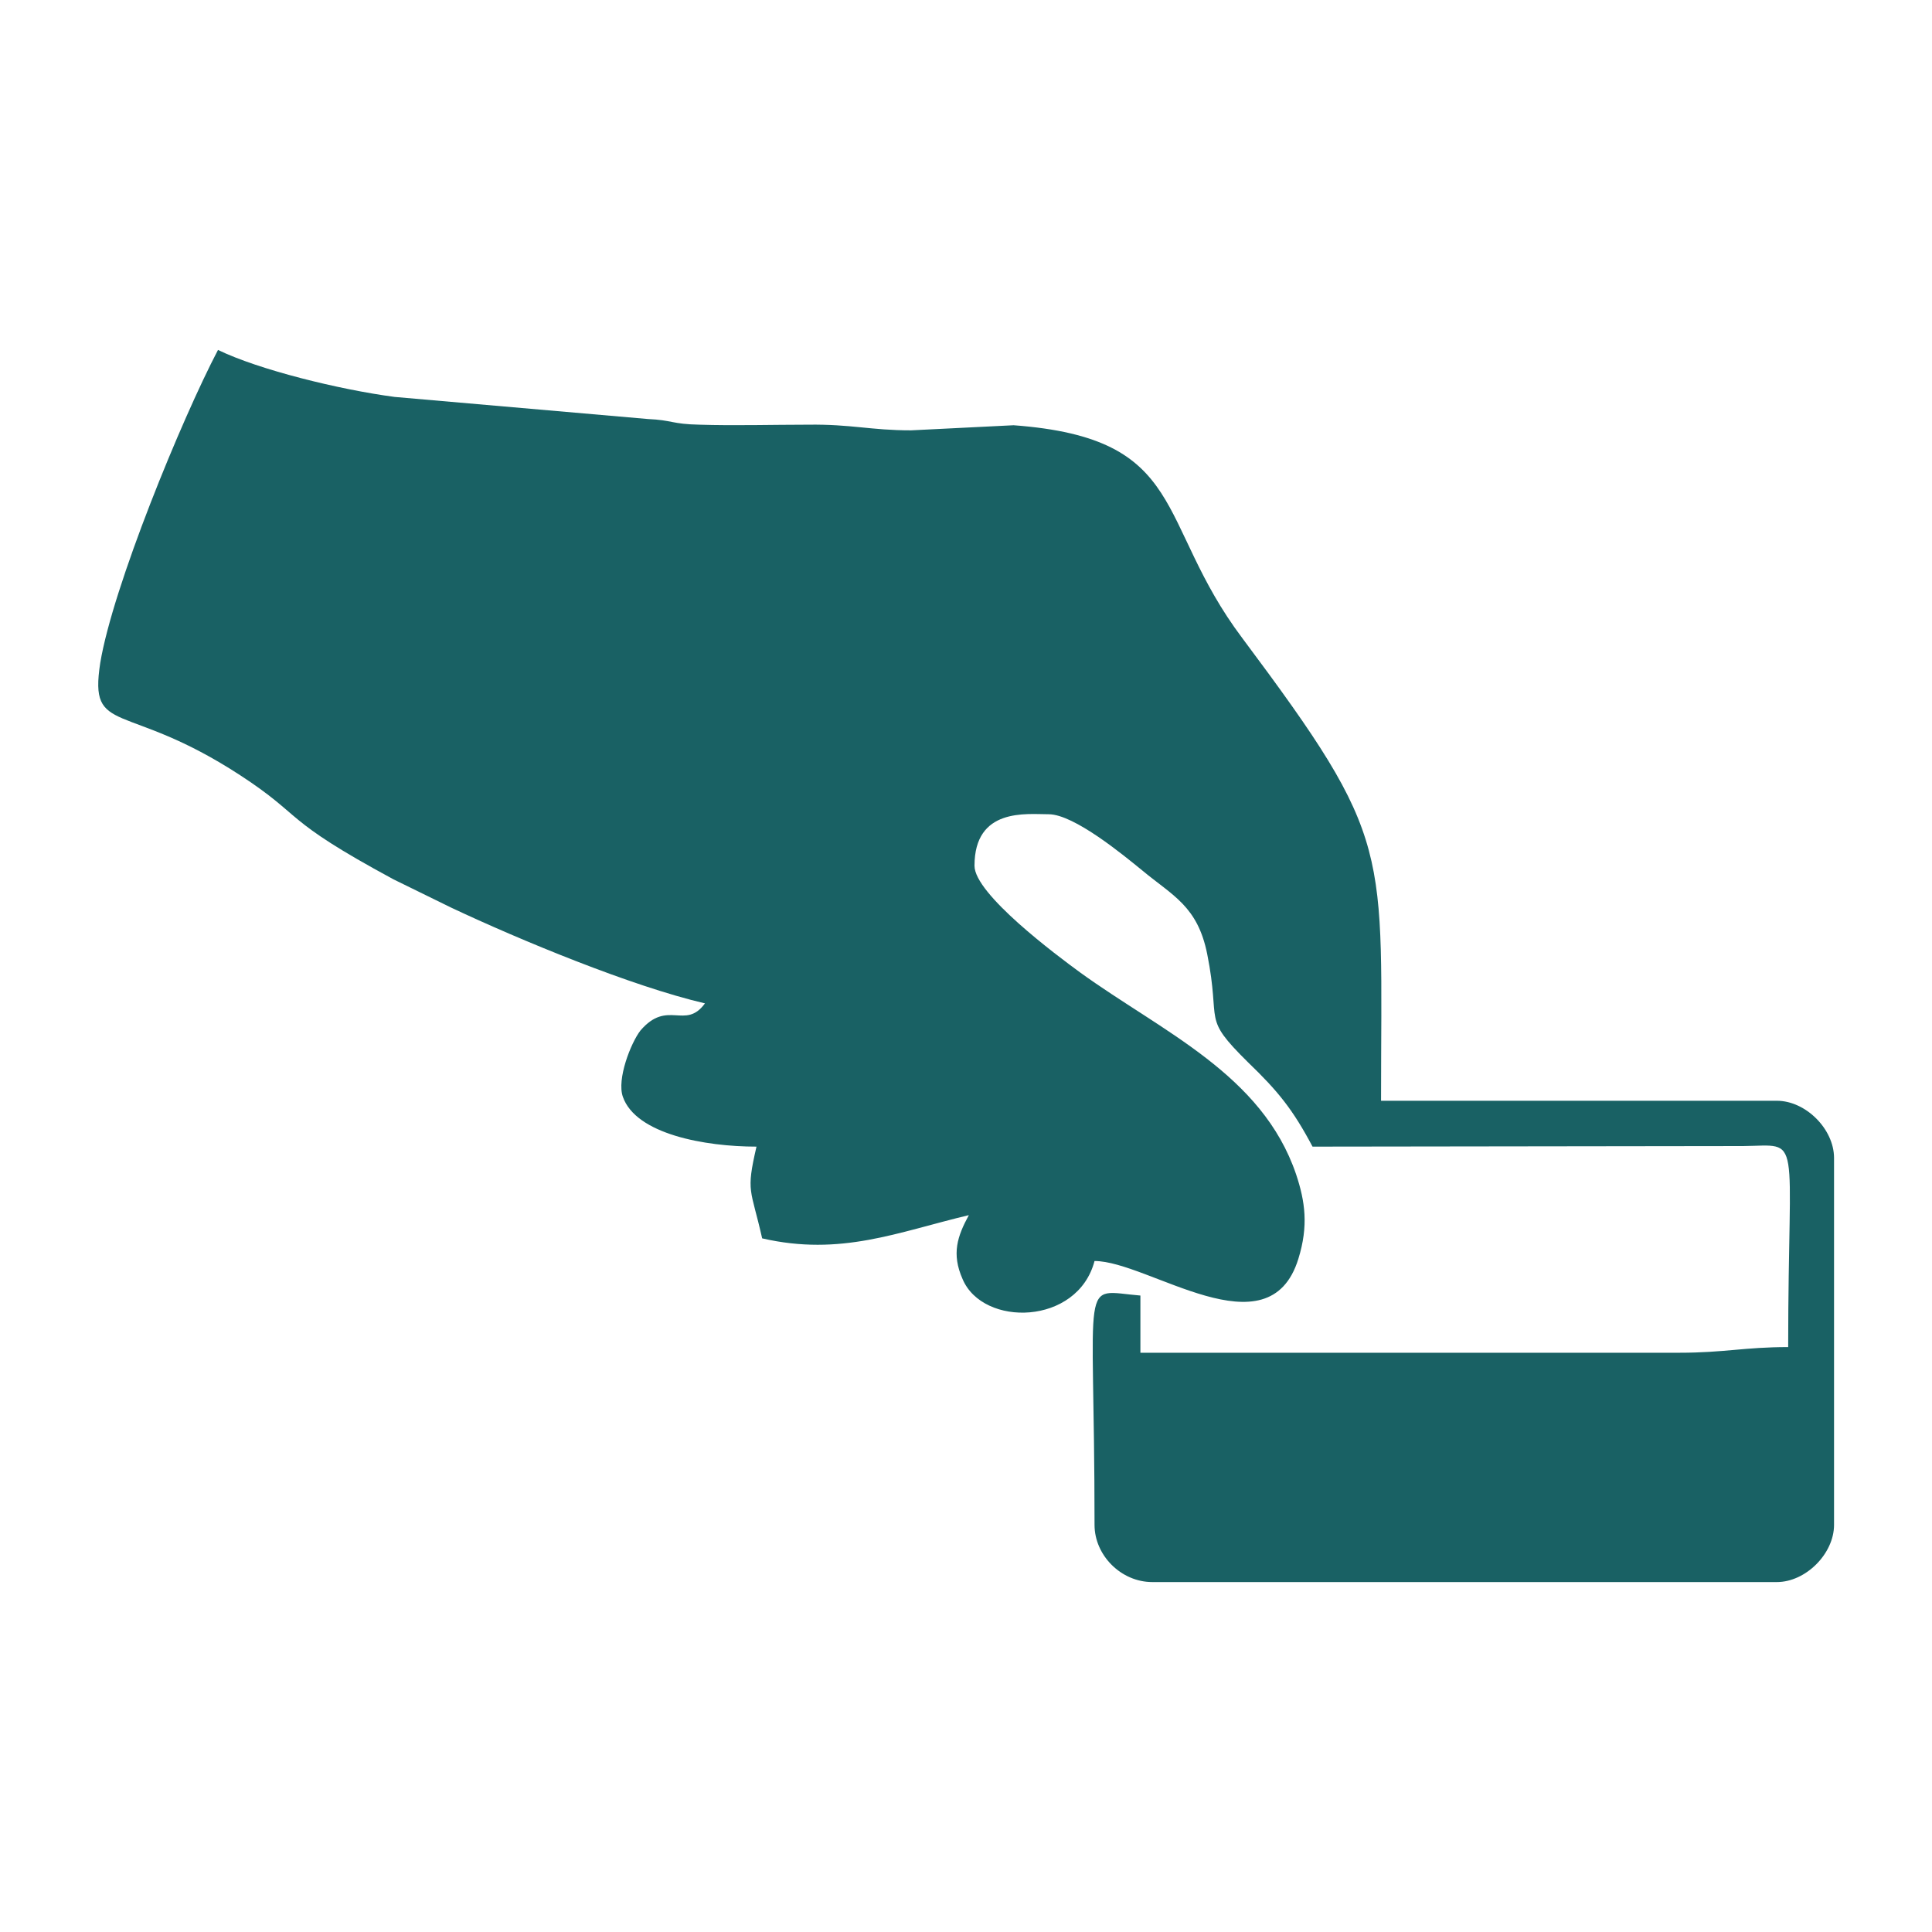 <?xml version="1.0" encoding="UTF-8"?>
<!DOCTYPE svg PUBLIC "-//W3C//DTD SVG 1.1//EN" "http://www.w3.org/Graphics/SVG/1.1/DTD/svg11.dtd">
<!-- Creator: CorelDRAW -->
<svg xmlns="http://www.w3.org/2000/svg" xml:space="preserve" width="51px" height="51px" version="1.1" style="shape-rendering:geometricPrecision; text-rendering:geometricPrecision; image-rendering:optimizeQuality; fill-rule:evenodd; clip-rule:evenodd"
viewBox="0 0 34.12 34.12"
 xmlns:xlink="http://www.w3.org/1999/xlink"
 xmlns:xodm="http://www.corel.com/coreldraw/odm/2003">
 <defs>
  <style type="text/css">
   <![CDATA[
    .fil0 {fill:none}
    .fil1 {fill:#196164}
   ]]>
  </style>
 </defs>
 <g id="Layer_x0020_1">
  <g id="_1769938381488">
   <rect class="fil0" width="34.12" height="34.12"/>
   <path class="fil1" d="M12.45 17.72c-0.35,0.48 -0.66,-0.08 -1.14,0.48 -0.17,0.22 -0.42,0.86 -0.31,1.17 0.23,0.66 1.45,0.88 2.36,0.88 -0.19,0.82 -0.1,0.73 0.1,1.62 1.39,0.32 2.39,-0.11 3.65,-0.41 -0.2,0.37 -0.31,0.68 -0.11,1.13 0.36,0.85 2.03,0.82 2.33,-0.32 0.95,0 3.08,1.65 3.6,-0.04 0.18,-0.58 0.12,-1.01 -0.04,-1.49 -0.6,-1.77 -2.37,-2.52 -3.82,-3.57 -0.41,-0.3 -1.86,-1.38 -1.86,-1.88 0,-1.03 0.92,-0.91 1.31,-0.91 0.45,0 1.33,0.73 1.65,0.99 0.54,0.45 0.98,0.63 1.15,1.48 0.25,1.25 -0.11,1.09 0.72,1.91 0.53,0.51 0.79,0.83 1.14,1.49l7.6 -0.01c1.07,-0.01 0.8,-0.31 0.8,3.55 -0.77,0 -1.13,0.1 -1.92,0.1l-9.52 0 0 -1.01c-1.09,-0.09 -0.81,-0.45 -0.81,4.05 0,0.54 0.47,1.01 1.02,1.01l11.03 0c0.51,0 1.01,-0.5 1.01,-1.01l0 -6.48c0,-0.51 -0.5,-1.01 -1.01,-1.01l-6.99 0c0,-4.5 0.24,-4.57 -2.45,-8.17 -1.55,-2.06 -0.93,-3.53 -4.04,-3.76l-1.81 0.09c-0.72,0 -1.05,-0.11 -1.82,-0.1 -0.62,0 -1.3,0.02 -1.92,0 -0.49,-0.01 -0.47,-0.08 -0.91,-0.1l-4.47 -0.39c-0.98,-0.13 -2.4,-0.48 -3.12,-0.83 -0.64,1.22 -1.86,4.19 -2.08,5.53 -0.2,1.3 0.43,0.65 2.47,1.98 1.15,0.75 0.71,0.76 2.71,1.84l1.02 0.5c1.21,0.57 3.19,1.39 4.48,1.69z"/>
  </g>
 </g>
</svg>
